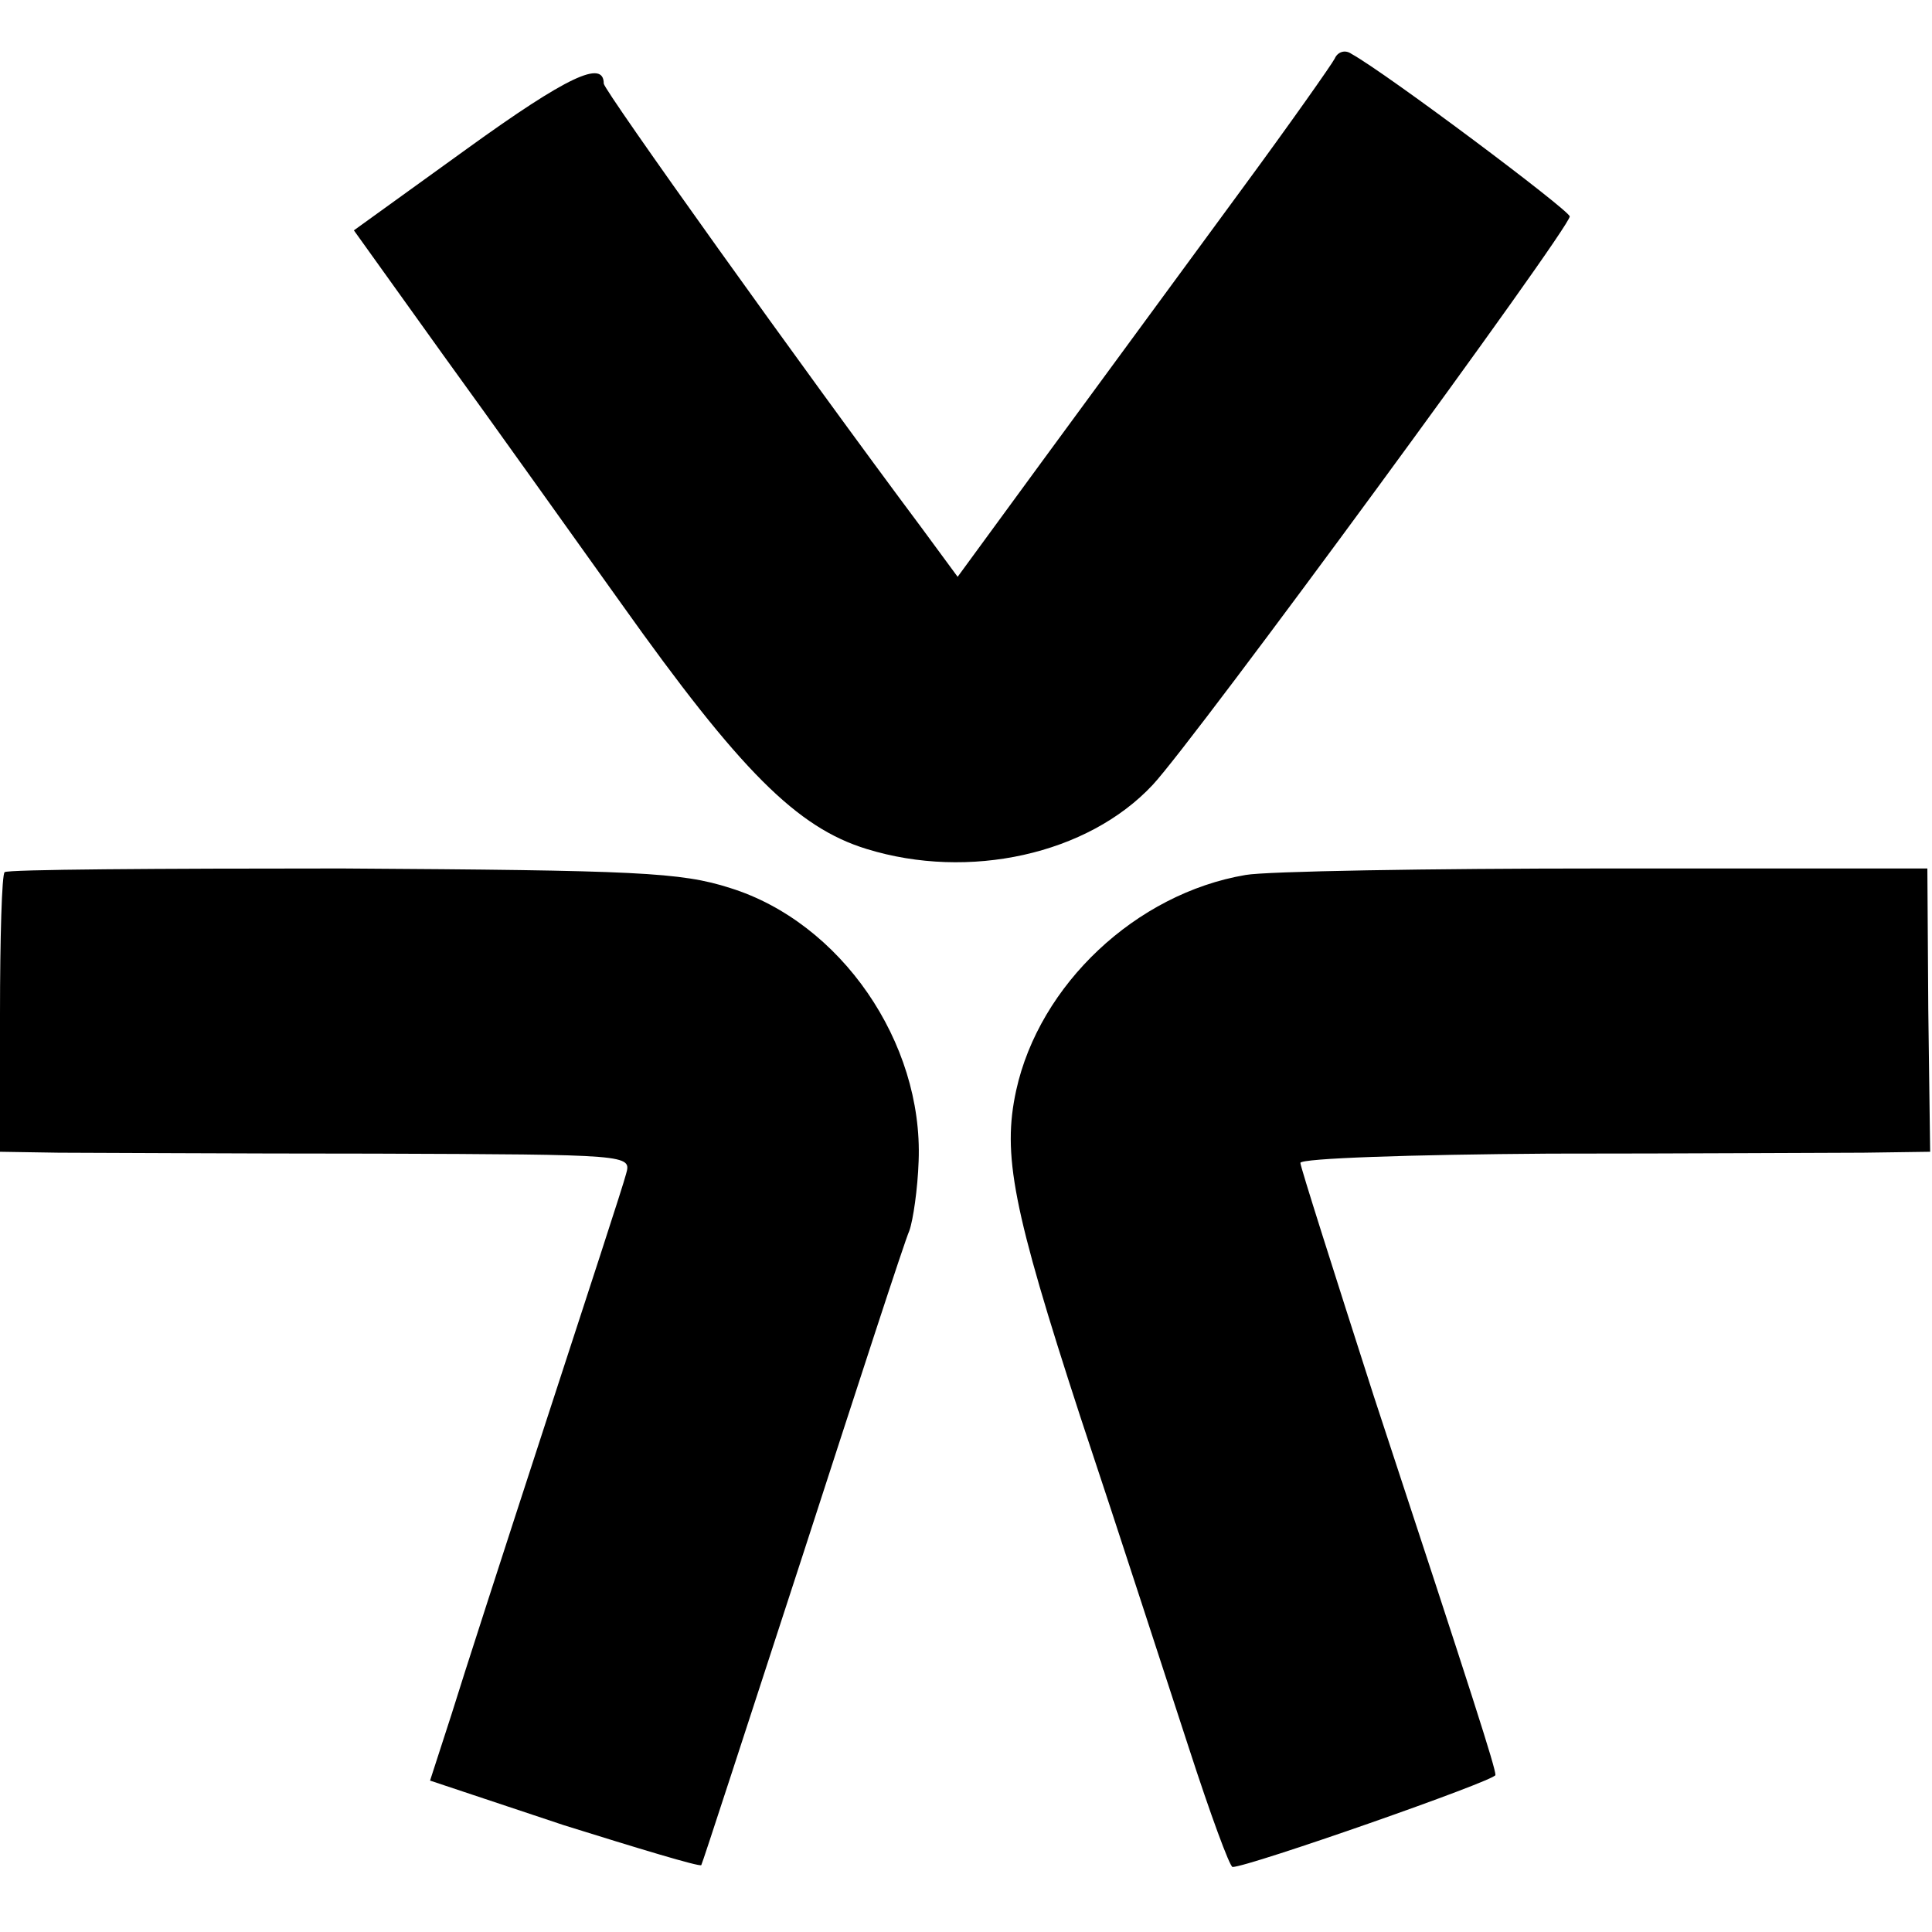 <svg version="1.0" xmlns="http://www.w3.org/2000/svg" width="277.333" height="277.333" viewBox="0 0 208 208"><path d="M143.7 6.3c-.3.6-4.8 7-10.1 14.2-11.6 15.8-10.5 14.3-21.5 29.3l-9 12.3-3.9-5.3C86.5 39.8 65 9.7 65 9c0-2.6-3.9-.8-14.7 7l-12.2 8.8 9.6 13.4C53 45.5 61.6 57.6 66.9 65c12.8 18 18.9 24.1 26.4 26.4 11 3.4 23.8.6 30.8-6.9 4.5-4.8 44.9-59.9 44.9-61.2-.1-.7-19.7-15.4-23.5-17.5-.7-.5-1.5-.2-1.8.5zM.5 93.9c-.3.2-.5 7.1-.5 15.3V124l6.3.1c3.4 0 18.7.1 34 .1 27.6.1 27.7.1 27.1 2.2-.3 1.2-4.2 13.1-8.6 26.6-4.4 13.5-9 27.7-10.2 31.6l-2.3 7.1 14.4 4.8c8 2.5 14.6 4.5 14.8 4.3.1-.1 5-15.2 10.9-33.3 5.9-18.2 11-33.9 11.5-35 .4-1.1.9-4.5 1-7.5.5-12.8-8.4-25.7-20.3-29.4-5.3-1.7-10-1.9-41.8-2.1-19.7 0-36.1.1-36.3.4zM134.1 94.2c-11.8 2-22.2 11.8-24.7 23.2-1.5 6.9-.4 12.7 6.9 35.1 4.2 12.6 9.4 28.7 11.7 35.7 2.3 7.1 4.4 12.8 4.7 12.8 1.7 0 28.3-9.3 28.3-9.9 0-.8-2.3-8-13.1-40.8-4.3-13.4-7.9-24.7-7.9-25.1 0-.5 12-.9 26.8-1 14.7 0 29.9-.1 33.8-.1l7.2-.1-.2-15.3-.1-15.2h-34.7c-19 0-36.5.3-38.7.7z"/></svg>